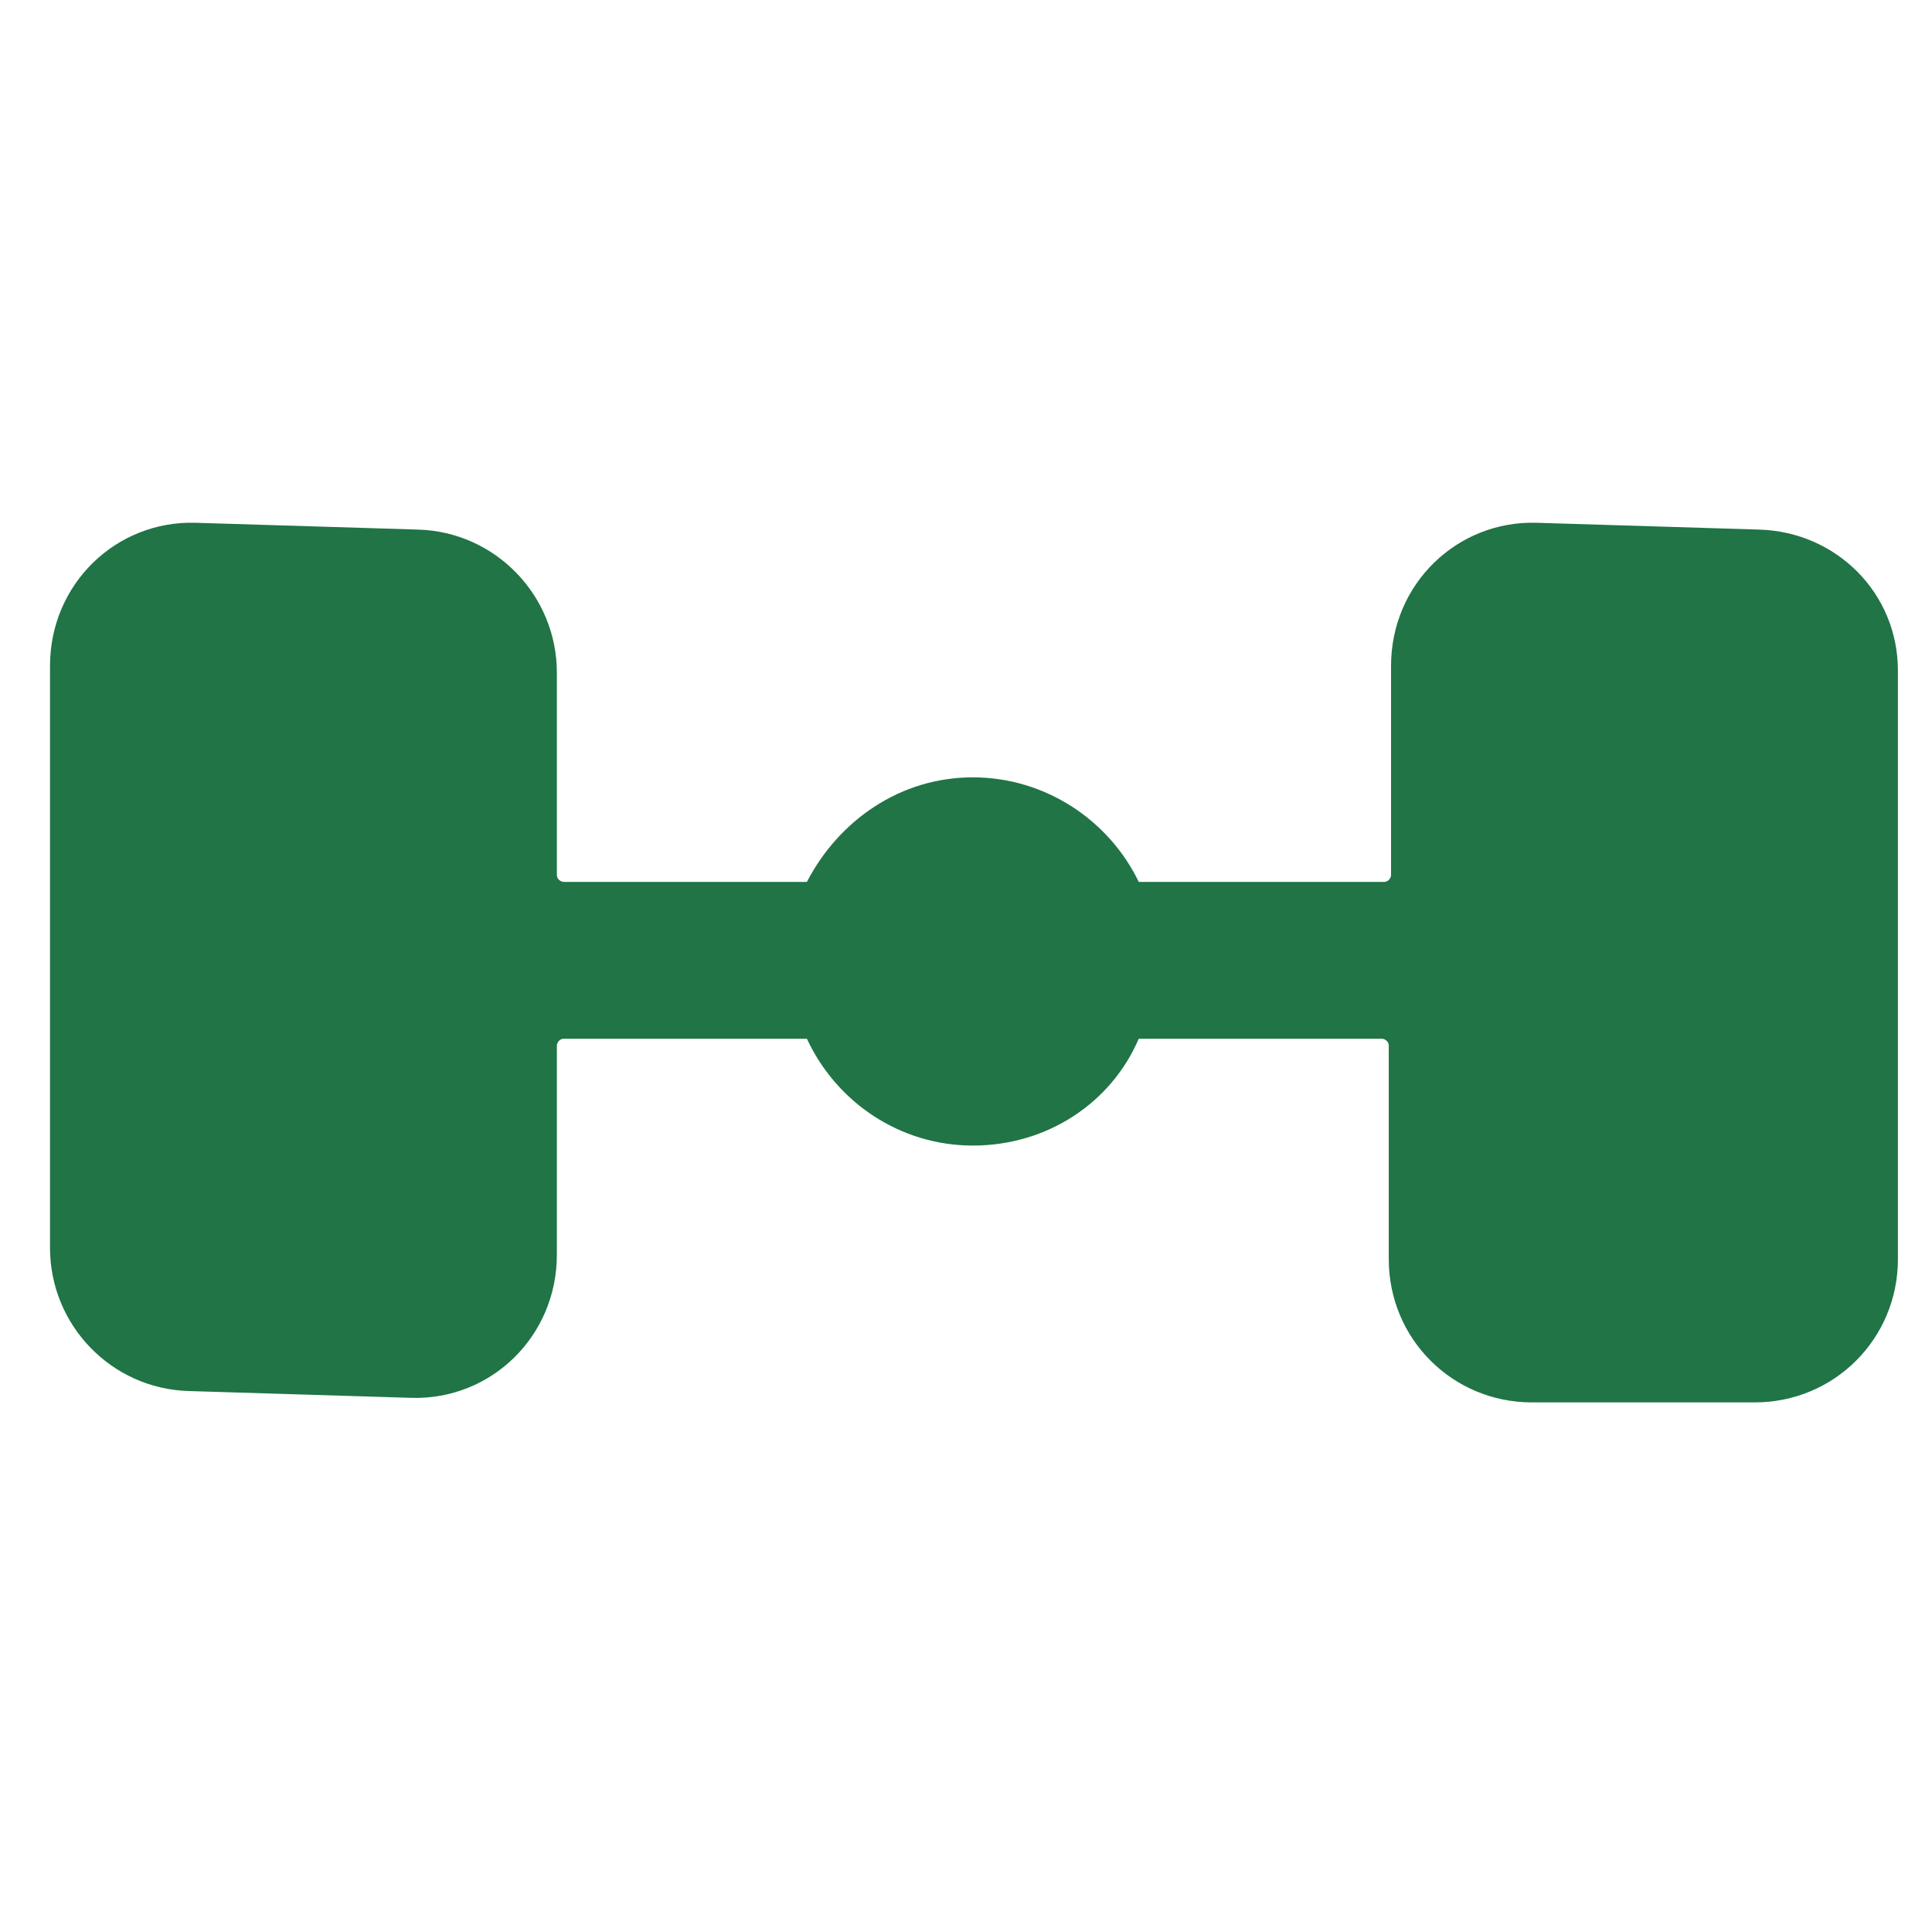 <?xml version="1.0" encoding="utf-8"?>
<!-- Generator: Adobe Illustrator 25.1.0, SVG Export Plug-In . SVG Version: 6.00 Build 0)  -->
<svg version="1.1" id="Laag_1" xmlns="http://www.w3.org/2000/svg" xmlns:xlink="http://www.w3.org/1999/xlink" x="0px" y="0px"
	 viewBox="0 0 85 85" style="enable-background:new 0 0 85 85;" xml:space="preserve">
<style type="text/css">
	.st0{fill:#207446;}
</style>
<path class="st0" d="M77.4,23.3l-9.8-0.3c-3.5-0.1-6.4,2.7-6.4,6.3v9.2c0,0.1-0.1,0.3-0.3,0.3H50.1c-1.3-2.7-4.1-4.6-7.3-4.6
	c-3.2,0-5.9,1.9-7.3,4.6H24.8c-0.1,0-0.3-0.1-0.3-0.3v-8.9c0-3.4-2.7-6.2-6.1-6.3l-9.8-0.3c-3.5-0.1-6.4,2.7-6.4,6.3v25.6
	c0,3.4,2.7,6.2,6.1,6.3l9.8,0.3c3.5,0.1,6.4-2.7,6.4-6.3v-9.2c0-0.1,0.1-0.3,0.3-0.3h10.7c1.3,2.8,4.1,4.7,7.3,4.7
	c3.3,0,6.1-1.9,7.3-4.7h10.7c0.1,0,0.3,0.1,0.3,0.3v9.4c0,3.5,2.8,6.3,6.3,6.3h9.8c3.5,0,6.3-2.8,6.3-6.3V29.5
	C83.5,26.1,80.8,23.4,77.4,23.3z"/>
</svg>

